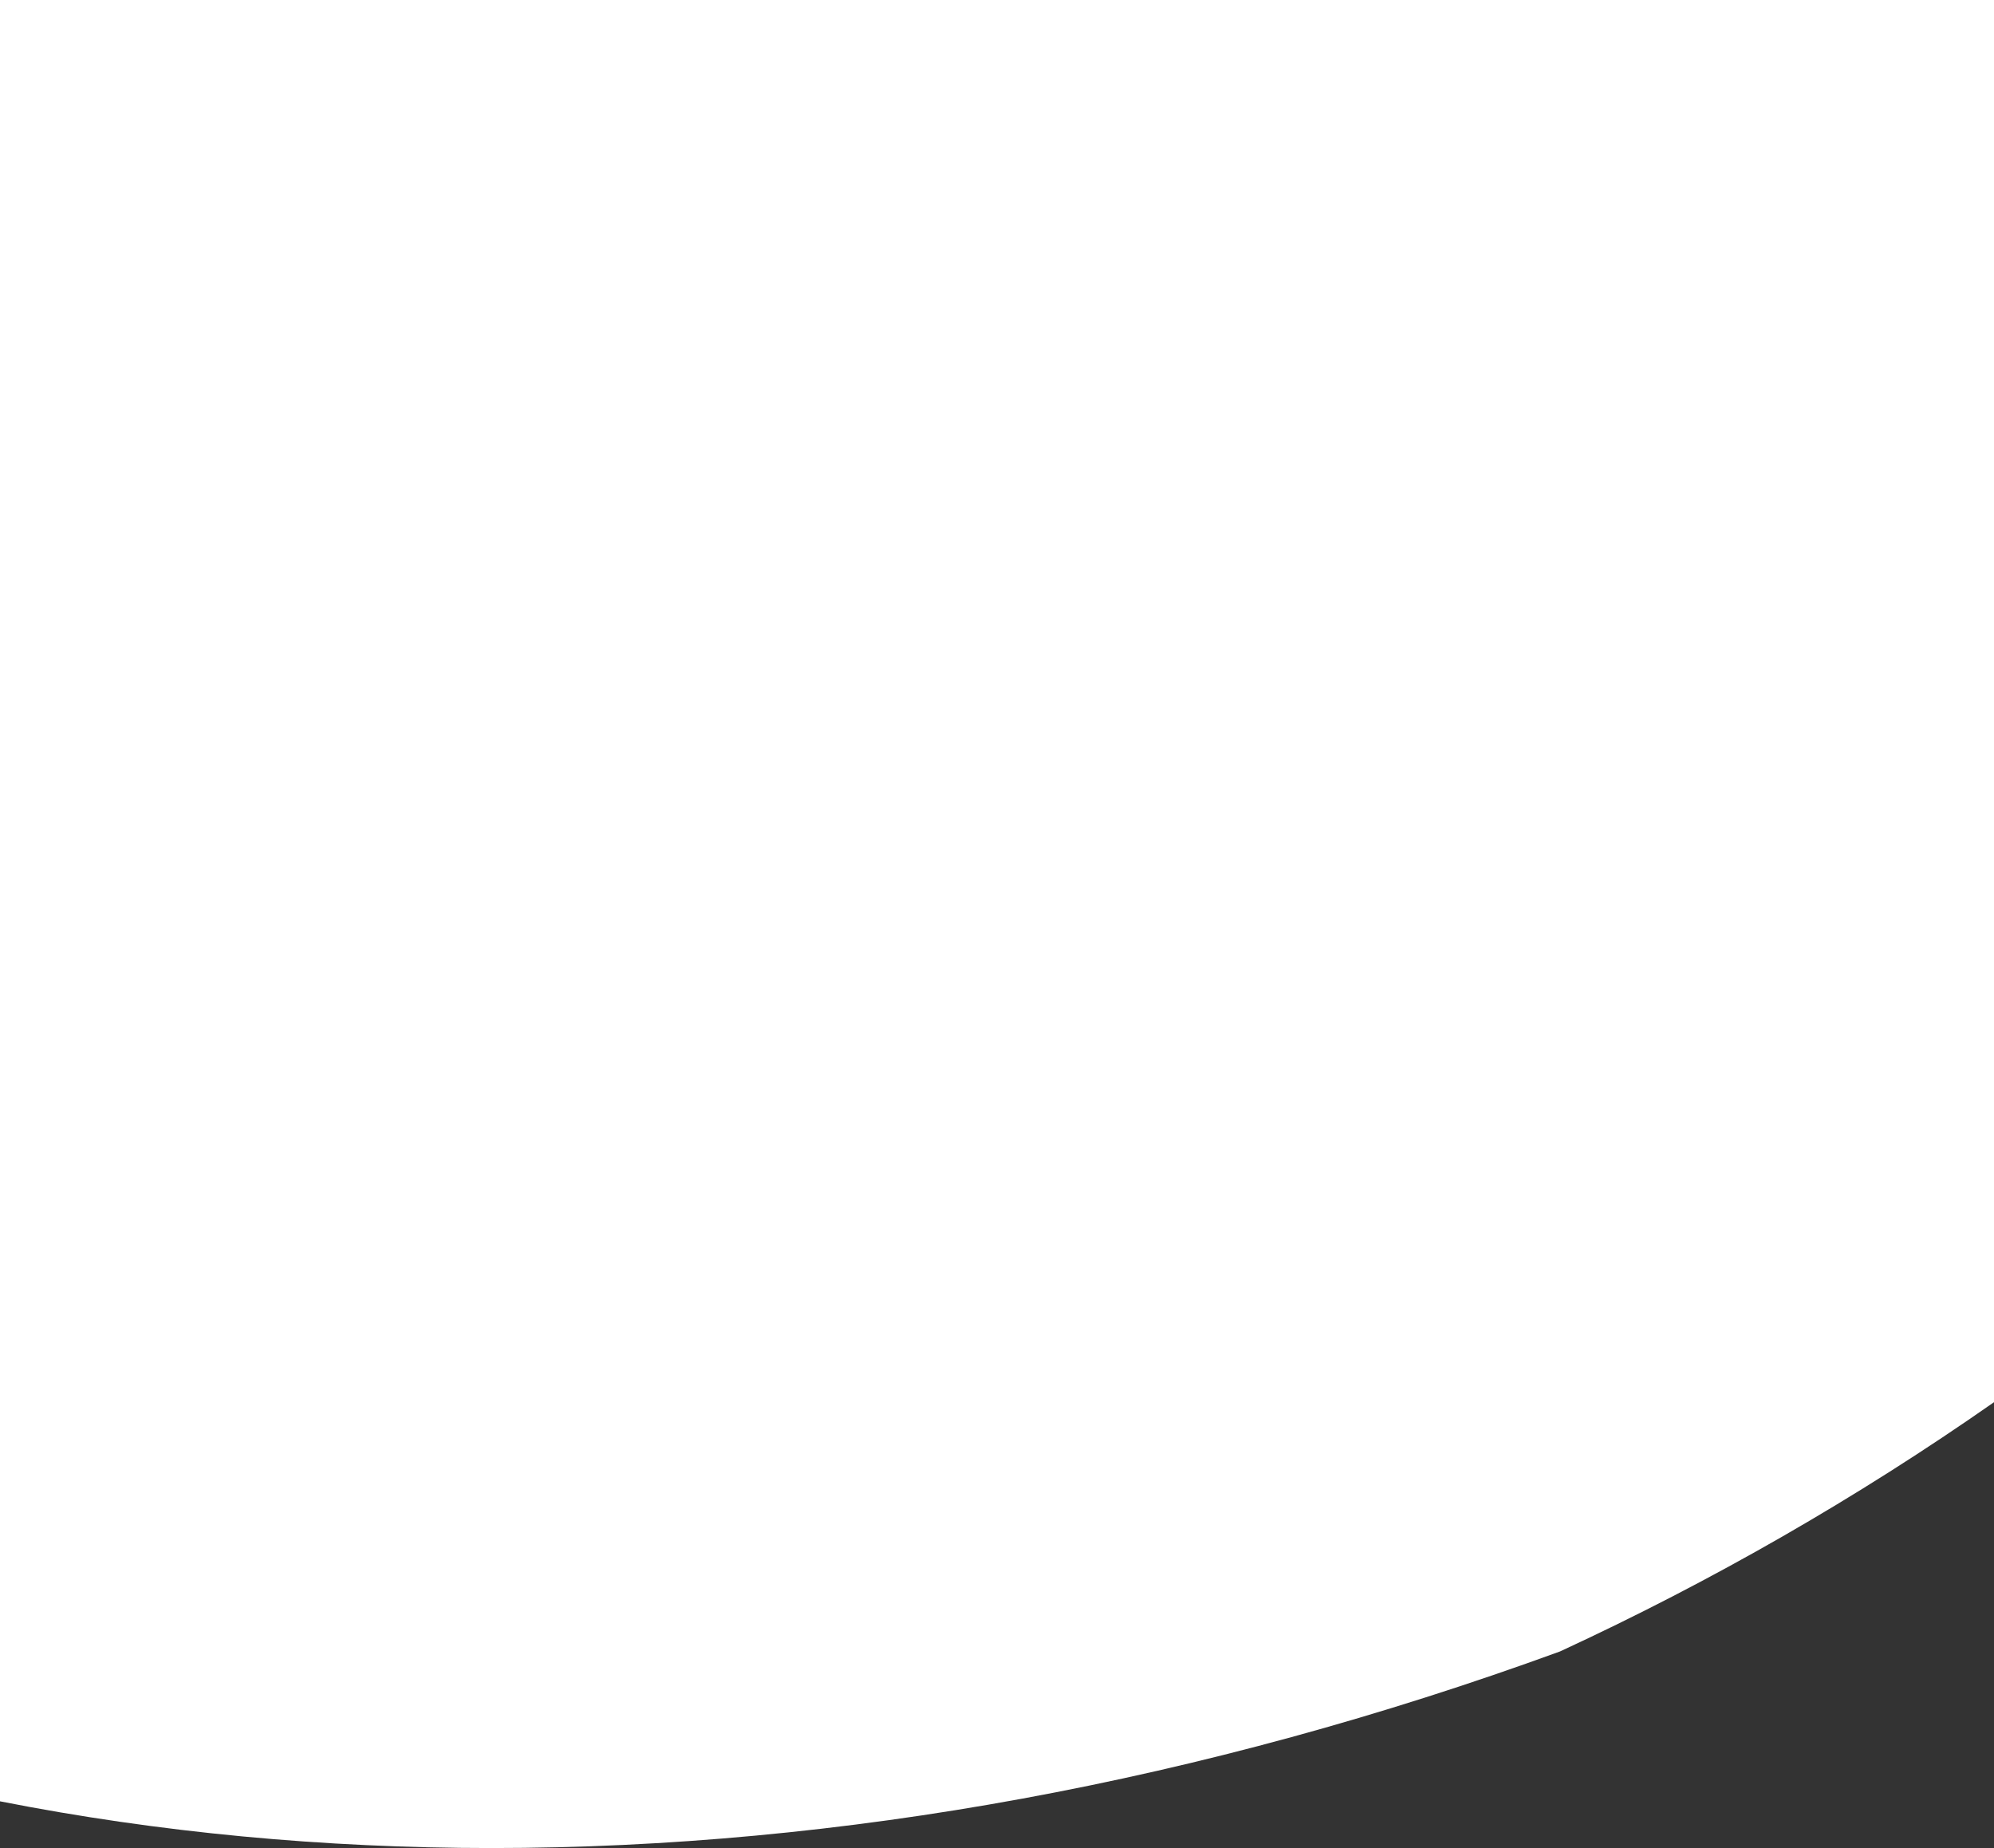 <?xml version="1.0" encoding="utf-8"?>
<!-- Generator: Adobe Illustrator 26.2.1, SVG Export Plug-In . SVG Version: 6.00 Build 0)  -->
<svg version="1.1" id="Layer_1" xmlns="http://www.w3.org/2000/svg" x="0px" y="0px"
	 viewBox="0 0 1920 1779.5" style="enable-background:new 0 0 1920 1779.5;" xml:space="preserve" preserveAspectRatio="xMidYMid meet">
<rect x="0" y="0" width="1920" height="1779.5" fill="#333333" stroke="none"/>
<style type="text/css">
	.st0{fill:#FFFFFF;}
</style>
<path id="Union_5" class="st0" d="M0,1734.5V1147h0V0h1920v1160h0v190.2c-131.9,92.2-271.8,172.5-417.9,240
	c-343.6,125.4-693.4,189.3-1028.6,189.3C311.5,1779.5,152.9,1764.6,0,1734.5z"/>
</svg>
